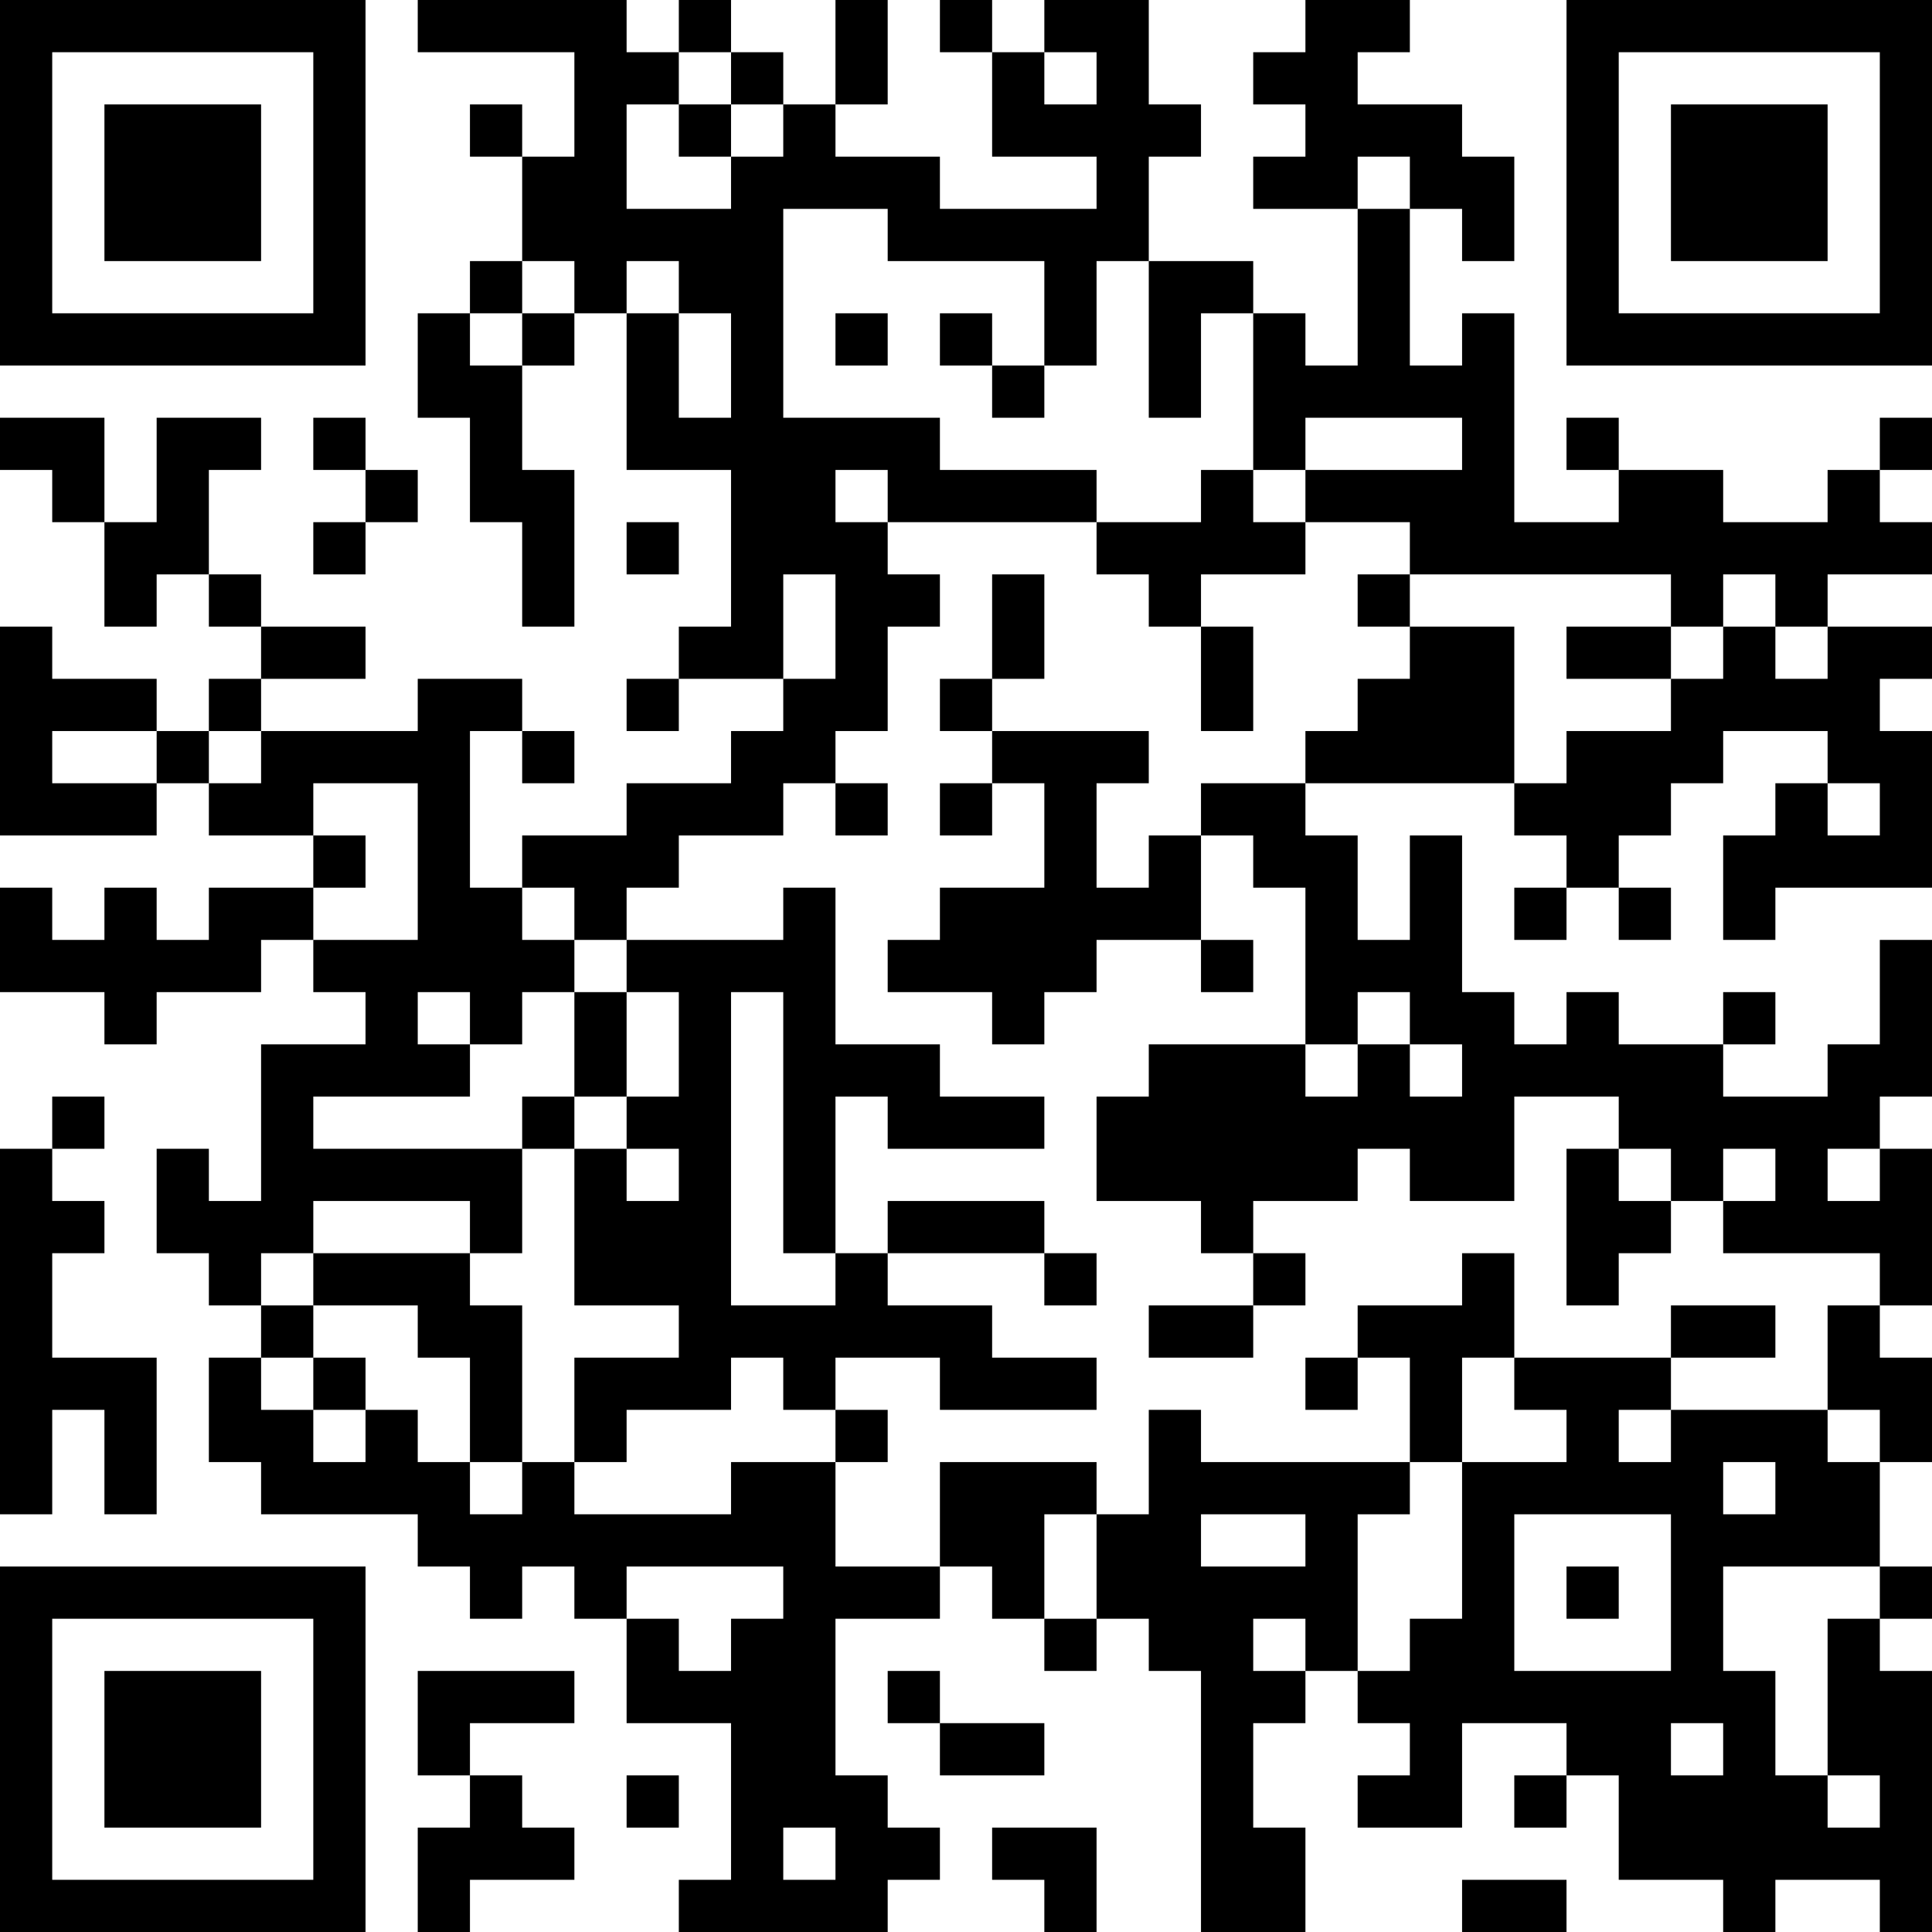 <?xml version="1.0" encoding="UTF-8"?>
<svg xmlns="http://www.w3.org/2000/svg" version="1.1" width="400" height="400" viewBox="0 0 400 400"><rect x="0" y="0" width="400" height="400" fill="#ffffff"/><g transform="scale(10.811)"><g transform="translate(0,0)"><path fill-rule="evenodd" d="M8 0L8 1L11 1L11 3L10 3L10 2L9 2L9 3L10 3L10 5L9 5L9 6L8 6L8 8L9 8L9 10L10 10L10 12L11 12L11 9L10 9L10 7L11 7L11 6L12 6L12 9L14 9L14 12L13 12L13 13L12 13L12 14L13 14L13 13L15 13L15 14L14 14L14 15L12 15L12 16L10 16L10 17L9 17L9 14L10 14L10 15L11 15L11 14L10 14L10 13L8 13L8 14L5 14L5 13L7 13L7 12L5 12L5 11L4 11L4 9L5 9L5 8L3 8L3 10L2 10L2 8L0 8L0 9L1 9L1 10L2 10L2 12L3 12L3 11L4 11L4 12L5 12L5 13L4 13L4 14L3 14L3 13L1 13L1 12L0 12L0 16L3 16L3 15L4 15L4 16L6 16L6 17L4 17L4 18L3 18L3 17L2 17L2 18L1 18L1 17L0 17L0 19L2 19L2 20L3 20L3 19L5 19L5 18L6 18L6 19L7 19L7 20L5 20L5 23L4 23L4 22L3 22L3 24L4 24L4 25L5 25L5 26L4 26L4 28L5 28L5 29L8 29L8 30L9 30L9 31L10 31L10 30L11 30L11 31L12 31L12 33L14 33L14 36L13 36L13 37L17 37L17 36L18 36L18 35L17 35L17 34L16 34L16 31L18 31L18 30L19 30L19 31L20 31L20 32L21 32L21 31L22 31L22 32L23 32L23 37L25 37L25 35L24 35L24 33L25 33L25 32L26 32L26 33L27 33L27 34L26 34L26 35L28 35L28 33L30 33L30 34L29 34L29 35L30 35L30 34L31 34L31 36L33 36L33 37L34 37L34 36L36 36L36 37L37 37L37 32L36 32L36 31L37 31L37 30L36 30L36 28L37 28L37 26L36 26L36 25L37 25L37 22L36 22L36 21L37 21L37 18L36 18L36 20L35 20L35 21L33 21L33 20L34 20L34 19L33 19L33 20L31 20L31 19L30 19L30 20L29 20L29 19L28 19L28 16L27 16L27 18L26 18L26 16L25 16L25 15L29 15L29 16L30 16L30 17L29 17L29 18L30 18L30 17L31 17L31 18L32 18L32 17L31 17L31 16L32 16L32 15L33 15L33 14L35 14L35 15L34 15L34 16L33 16L33 18L34 18L34 17L37 17L37 14L36 14L36 13L37 13L37 12L35 12L35 11L37 11L37 10L36 10L36 9L37 9L37 8L36 8L36 9L35 9L35 10L33 10L33 9L31 9L31 8L30 8L30 9L31 9L31 10L29 10L29 6L28 6L28 7L27 7L27 4L28 4L28 5L29 5L29 3L28 3L28 2L26 2L26 1L27 1L27 0L25 0L25 1L24 1L24 2L25 2L25 3L24 3L24 4L26 4L26 7L25 7L25 6L24 6L24 5L22 5L22 3L23 3L23 2L22 2L22 0L20 0L20 1L19 1L19 0L18 0L18 1L19 1L19 3L21 3L21 4L18 4L18 3L16 3L16 2L17 2L17 0L16 0L16 2L15 2L15 1L14 1L14 0L13 0L13 1L12 1L12 0ZM13 1L13 2L12 2L12 4L14 4L14 3L15 3L15 2L14 2L14 1ZM20 1L20 2L21 2L21 1ZM13 2L13 3L14 3L14 2ZM26 3L26 4L27 4L27 3ZM15 4L15 8L18 8L18 9L21 9L21 10L17 10L17 9L16 9L16 10L17 10L17 11L18 11L18 12L17 12L17 14L16 14L16 15L15 15L15 16L13 16L13 17L12 17L12 18L11 18L11 17L10 17L10 18L11 18L11 19L10 19L10 20L9 20L9 19L8 19L8 20L9 20L9 21L6 21L6 22L10 22L10 24L9 24L9 23L6 23L6 24L5 24L5 25L6 25L6 26L5 26L5 27L6 27L6 28L7 28L7 27L8 27L8 28L9 28L9 29L10 29L10 28L11 28L11 29L14 29L14 28L16 28L16 30L18 30L18 28L21 28L21 29L20 29L20 31L21 31L21 29L22 29L22 27L23 27L23 28L27 28L27 29L26 29L26 32L27 32L27 31L28 31L28 28L30 28L30 27L29 27L29 26L32 26L32 27L31 27L31 28L32 28L32 27L35 27L35 28L36 28L36 27L35 27L35 25L36 25L36 24L33 24L33 23L34 23L34 22L33 22L33 23L32 23L32 22L31 22L31 21L29 21L29 23L27 23L27 22L26 22L26 23L24 23L24 24L23 24L23 23L21 23L21 21L22 21L22 20L25 20L25 21L26 21L26 20L27 20L27 21L28 21L28 20L27 20L27 19L26 19L26 20L25 20L25 17L24 17L24 16L23 16L23 15L25 15L25 14L26 14L26 13L27 13L27 12L29 12L29 15L30 15L30 14L32 14L32 13L33 13L33 12L34 12L34 13L35 13L35 12L34 12L34 11L33 11L33 12L32 12L32 11L27 11L27 10L25 10L25 9L28 9L28 8L25 8L25 9L24 9L24 6L23 6L23 8L22 8L22 5L21 5L21 7L20 7L20 5L17 5L17 4ZM10 5L10 6L9 6L9 7L10 7L10 6L11 6L11 5ZM12 5L12 6L13 6L13 8L14 8L14 6L13 6L13 5ZM16 6L16 7L17 7L17 6ZM18 6L18 7L19 7L19 8L20 8L20 7L19 7L19 6ZM6 8L6 9L7 9L7 10L6 10L6 11L7 11L7 10L8 10L8 9L7 9L7 8ZM23 9L23 10L21 10L21 11L22 11L22 12L23 12L23 14L24 14L24 12L23 12L23 11L25 11L25 10L24 10L24 9ZM12 10L12 11L13 11L13 10ZM15 11L15 13L16 13L16 11ZM19 11L19 13L18 13L18 14L19 14L19 15L18 15L18 16L19 16L19 15L20 15L20 17L18 17L18 18L17 18L17 19L19 19L19 20L20 20L20 19L21 19L21 18L23 18L23 19L24 19L24 18L23 18L23 16L22 16L22 17L21 17L21 15L22 15L22 14L19 14L19 13L20 13L20 11ZM26 11L26 12L27 12L27 11ZM30 12L30 13L32 13L32 12ZM1 14L1 15L3 15L3 14ZM4 14L4 15L5 15L5 14ZM6 15L6 16L7 16L7 17L6 17L6 18L8 18L8 15ZM16 15L16 16L17 16L17 15ZM35 15L35 16L36 16L36 15ZM15 17L15 18L12 18L12 19L11 19L11 21L10 21L10 22L11 22L11 25L13 25L13 26L11 26L11 28L12 28L12 27L14 27L14 26L15 26L15 27L16 27L16 28L17 28L17 27L16 27L16 26L18 26L18 27L21 27L21 26L19 26L19 25L17 25L17 24L20 24L20 25L21 25L21 24L20 24L20 23L17 23L17 24L16 24L16 21L17 21L17 22L20 22L20 21L18 21L18 20L16 20L16 17ZM12 19L12 21L11 21L11 22L12 22L12 23L13 23L13 22L12 22L12 21L13 21L13 19ZM14 19L14 25L16 25L16 24L15 24L15 19ZM1 21L1 22L0 22L0 29L1 29L1 27L2 27L2 29L3 29L3 26L1 26L1 24L2 24L2 23L1 23L1 22L2 22L2 21ZM30 22L30 25L31 25L31 24L32 24L32 23L31 23L31 22ZM35 22L35 23L36 23L36 22ZM6 24L6 25L8 25L8 26L9 26L9 28L10 28L10 25L9 25L9 24ZM24 24L24 25L22 25L22 26L24 26L24 25L25 25L25 24ZM28 24L28 25L26 25L26 26L25 26L25 27L26 27L26 26L27 26L27 28L28 28L28 26L29 26L29 24ZM32 25L32 26L34 26L34 25ZM6 26L6 27L7 27L7 26ZM33 28L33 29L34 29L34 28ZM23 29L23 30L25 30L25 29ZM29 29L29 32L32 32L32 29ZM12 30L12 31L13 31L13 32L14 32L14 31L15 31L15 30ZM30 30L30 31L31 31L31 30ZM33 30L33 32L34 32L34 34L35 34L35 35L36 35L36 34L35 34L35 31L36 31L36 30ZM24 31L24 32L25 32L25 31ZM8 32L8 34L9 34L9 35L8 35L8 37L9 37L9 36L11 36L11 35L10 35L10 34L9 34L9 33L11 33L11 32ZM17 32L17 33L18 33L18 34L20 34L20 33L18 33L18 32ZM32 33L32 34L33 34L33 33ZM12 34L12 35L13 35L13 34ZM15 35L15 36L16 36L16 35ZM19 35L19 36L20 36L20 37L21 37L21 35ZM28 36L28 37L30 37L30 36ZM0 0L0 7L7 7L7 0ZM1 1L1 6L6 6L6 1ZM2 2L2 5L5 5L5 2ZM30 0L30 7L37 7L37 0ZM31 1L31 6L36 6L36 1ZM32 2L32 5L35 5L35 2ZM0 30L0 37L7 37L7 30ZM1 31L1 36L6 36L6 31ZM2 32L2 35L5 35L5 32Z" fill="#000000"/></g></g></svg>
